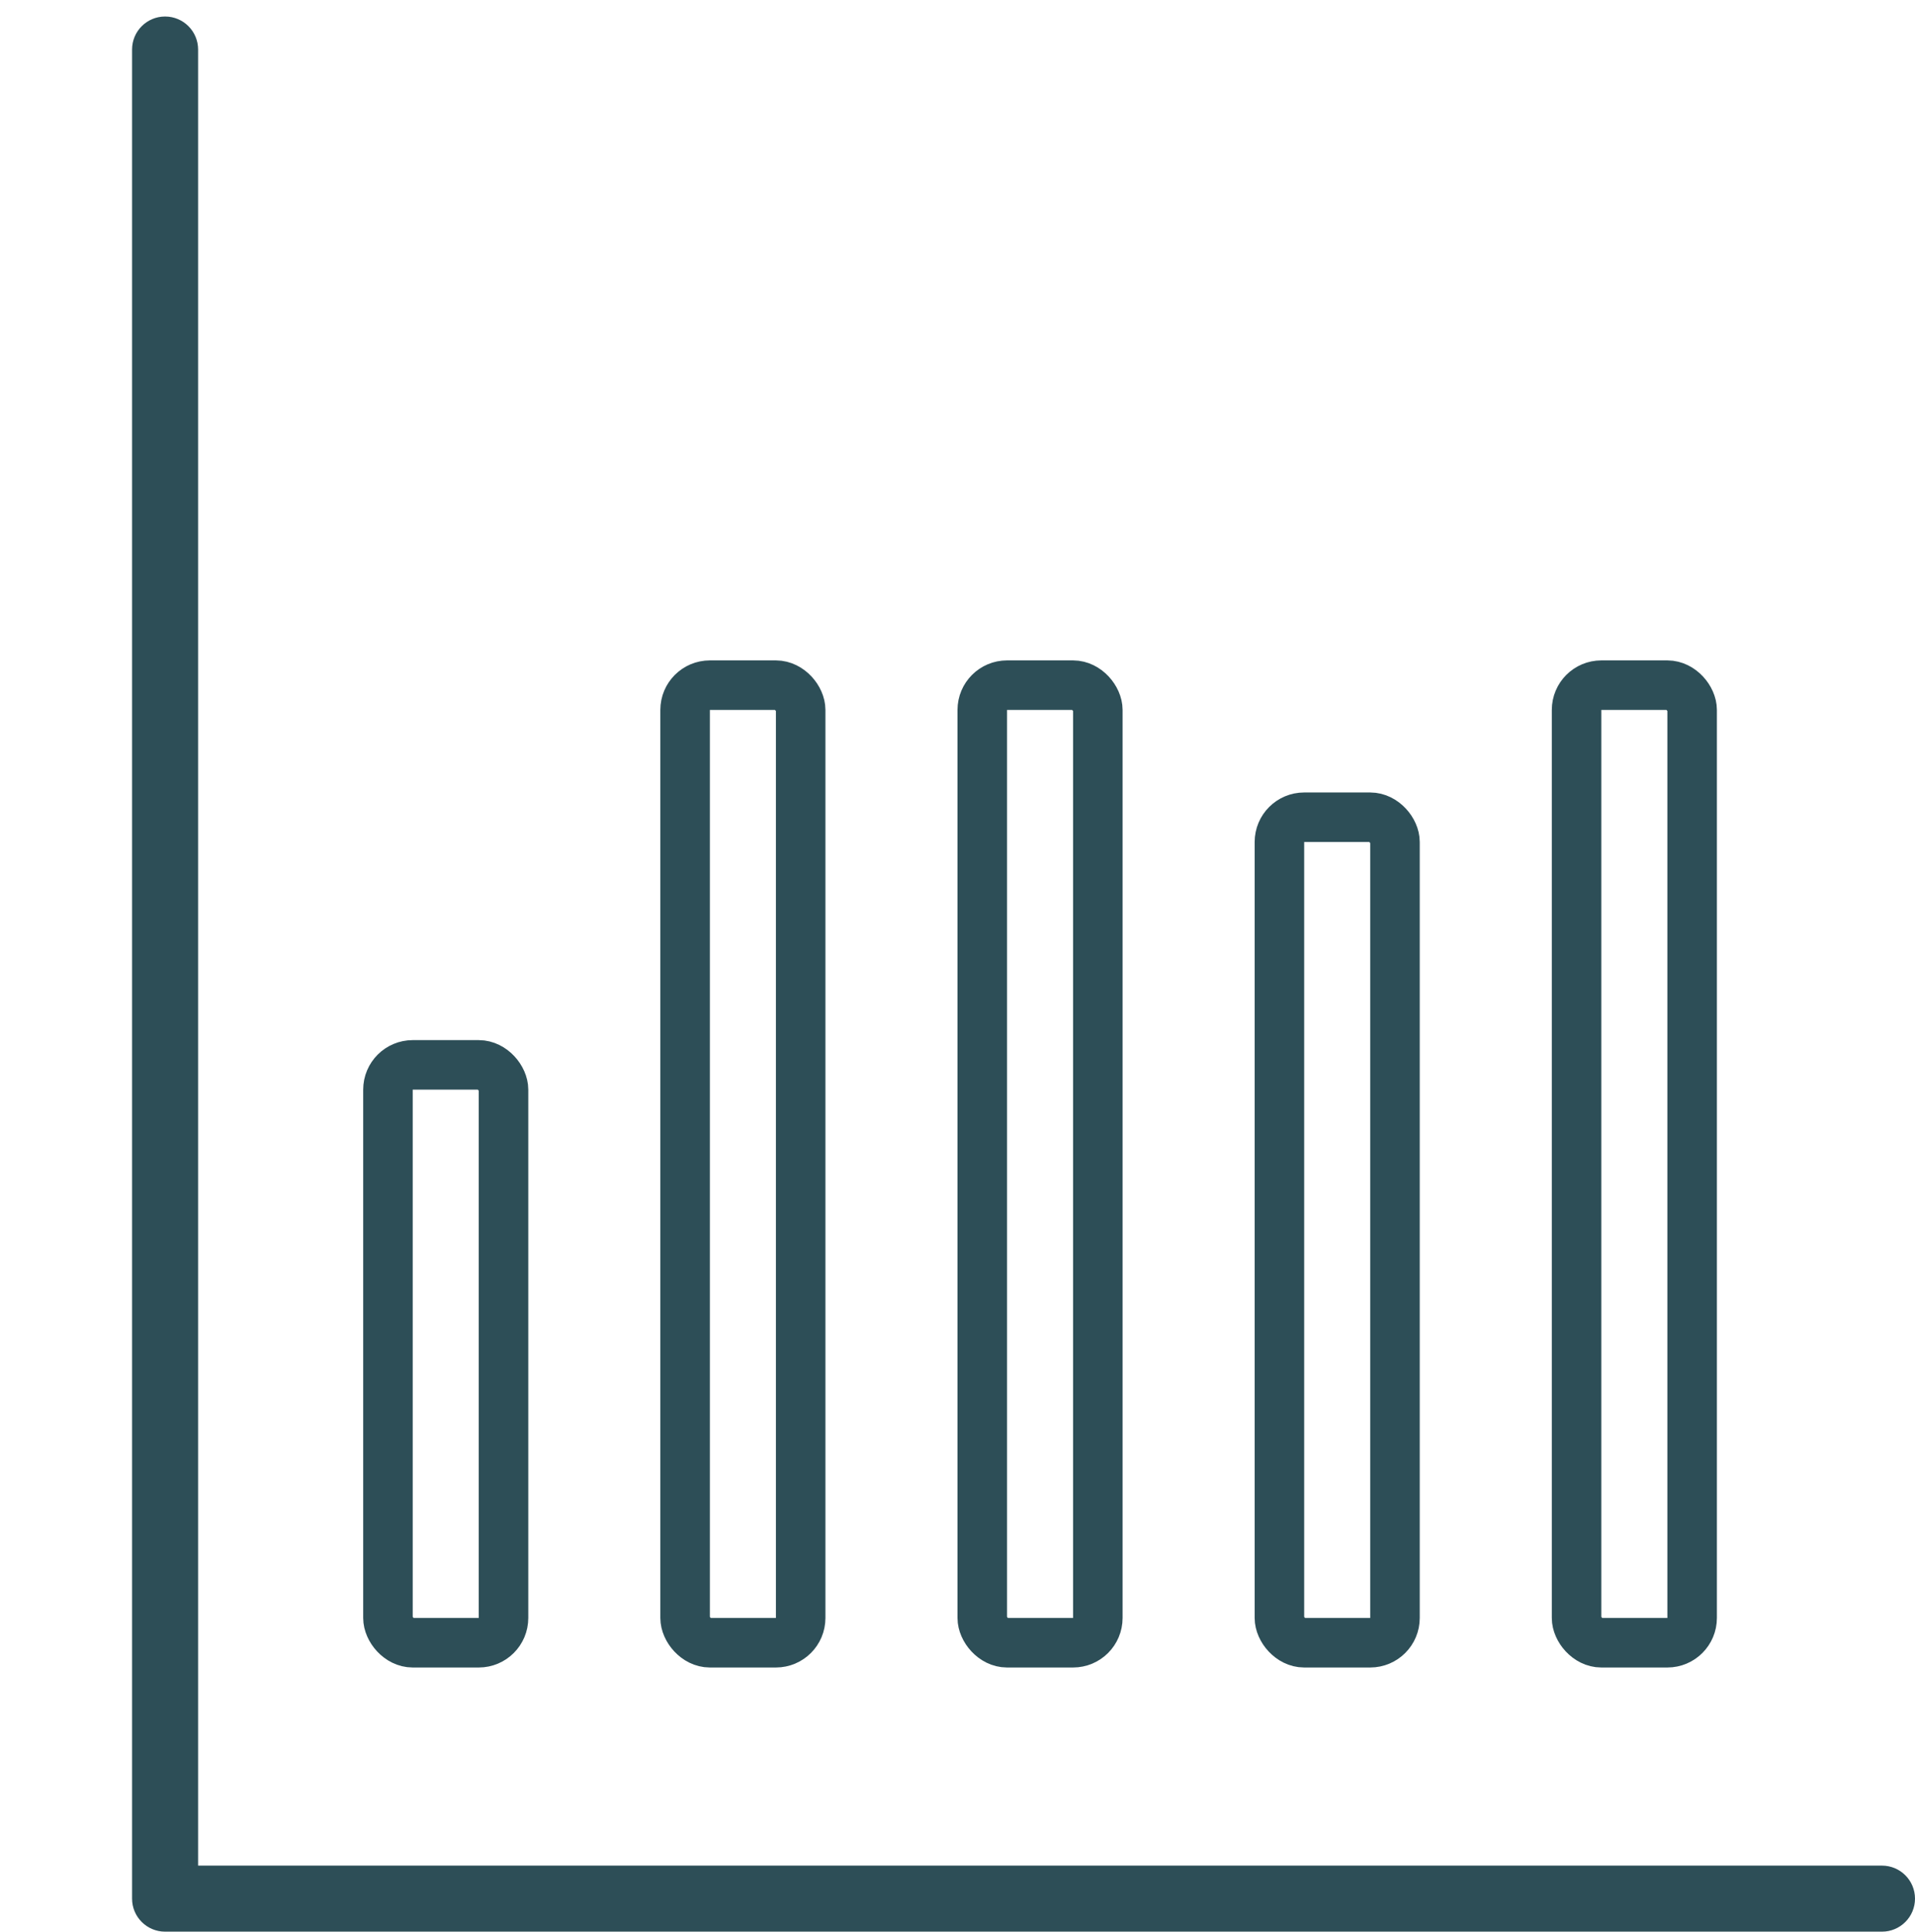 <svg width="116" height="117" viewBox="0 0 116 117" fill="none" xmlns="http://www.w3.org/2000/svg">
<rect x="23.5" y="64.5" width="7" height="35" rx="1.5" stroke="#2D4E57" stroke-width="3"/>
<rect x="41.5" y="41.5" width="7" height="58" rx="1.5" stroke="#2D4E57" stroke-width="3"/>
<rect x="59.5" y="41.5" width="7" height="58" rx="1.5" stroke="#2D4E57" stroke-width="3"/>
<rect x="77.5" y="49.5" width="7" height="50" rx="1.5" stroke="#2D4E57" stroke-width="3"/>
<rect x="95.5" y="41.5" width="7" height="58" rx="1.5" stroke="#2D4E57" stroke-width="3"/>
<path fill-rule="evenodd" clip-rule="evenodd" d="M10 1C8.895 1 8 1.895 8 3V115C8 116.105 8.895 117 10 117H114C115.105 117 116 116.105 116 115C116 113.895 115.105 113 114 113H12V3C12 1.895 11.105 1 10 1Z" fill="#2D4E57"/>
</svg>
